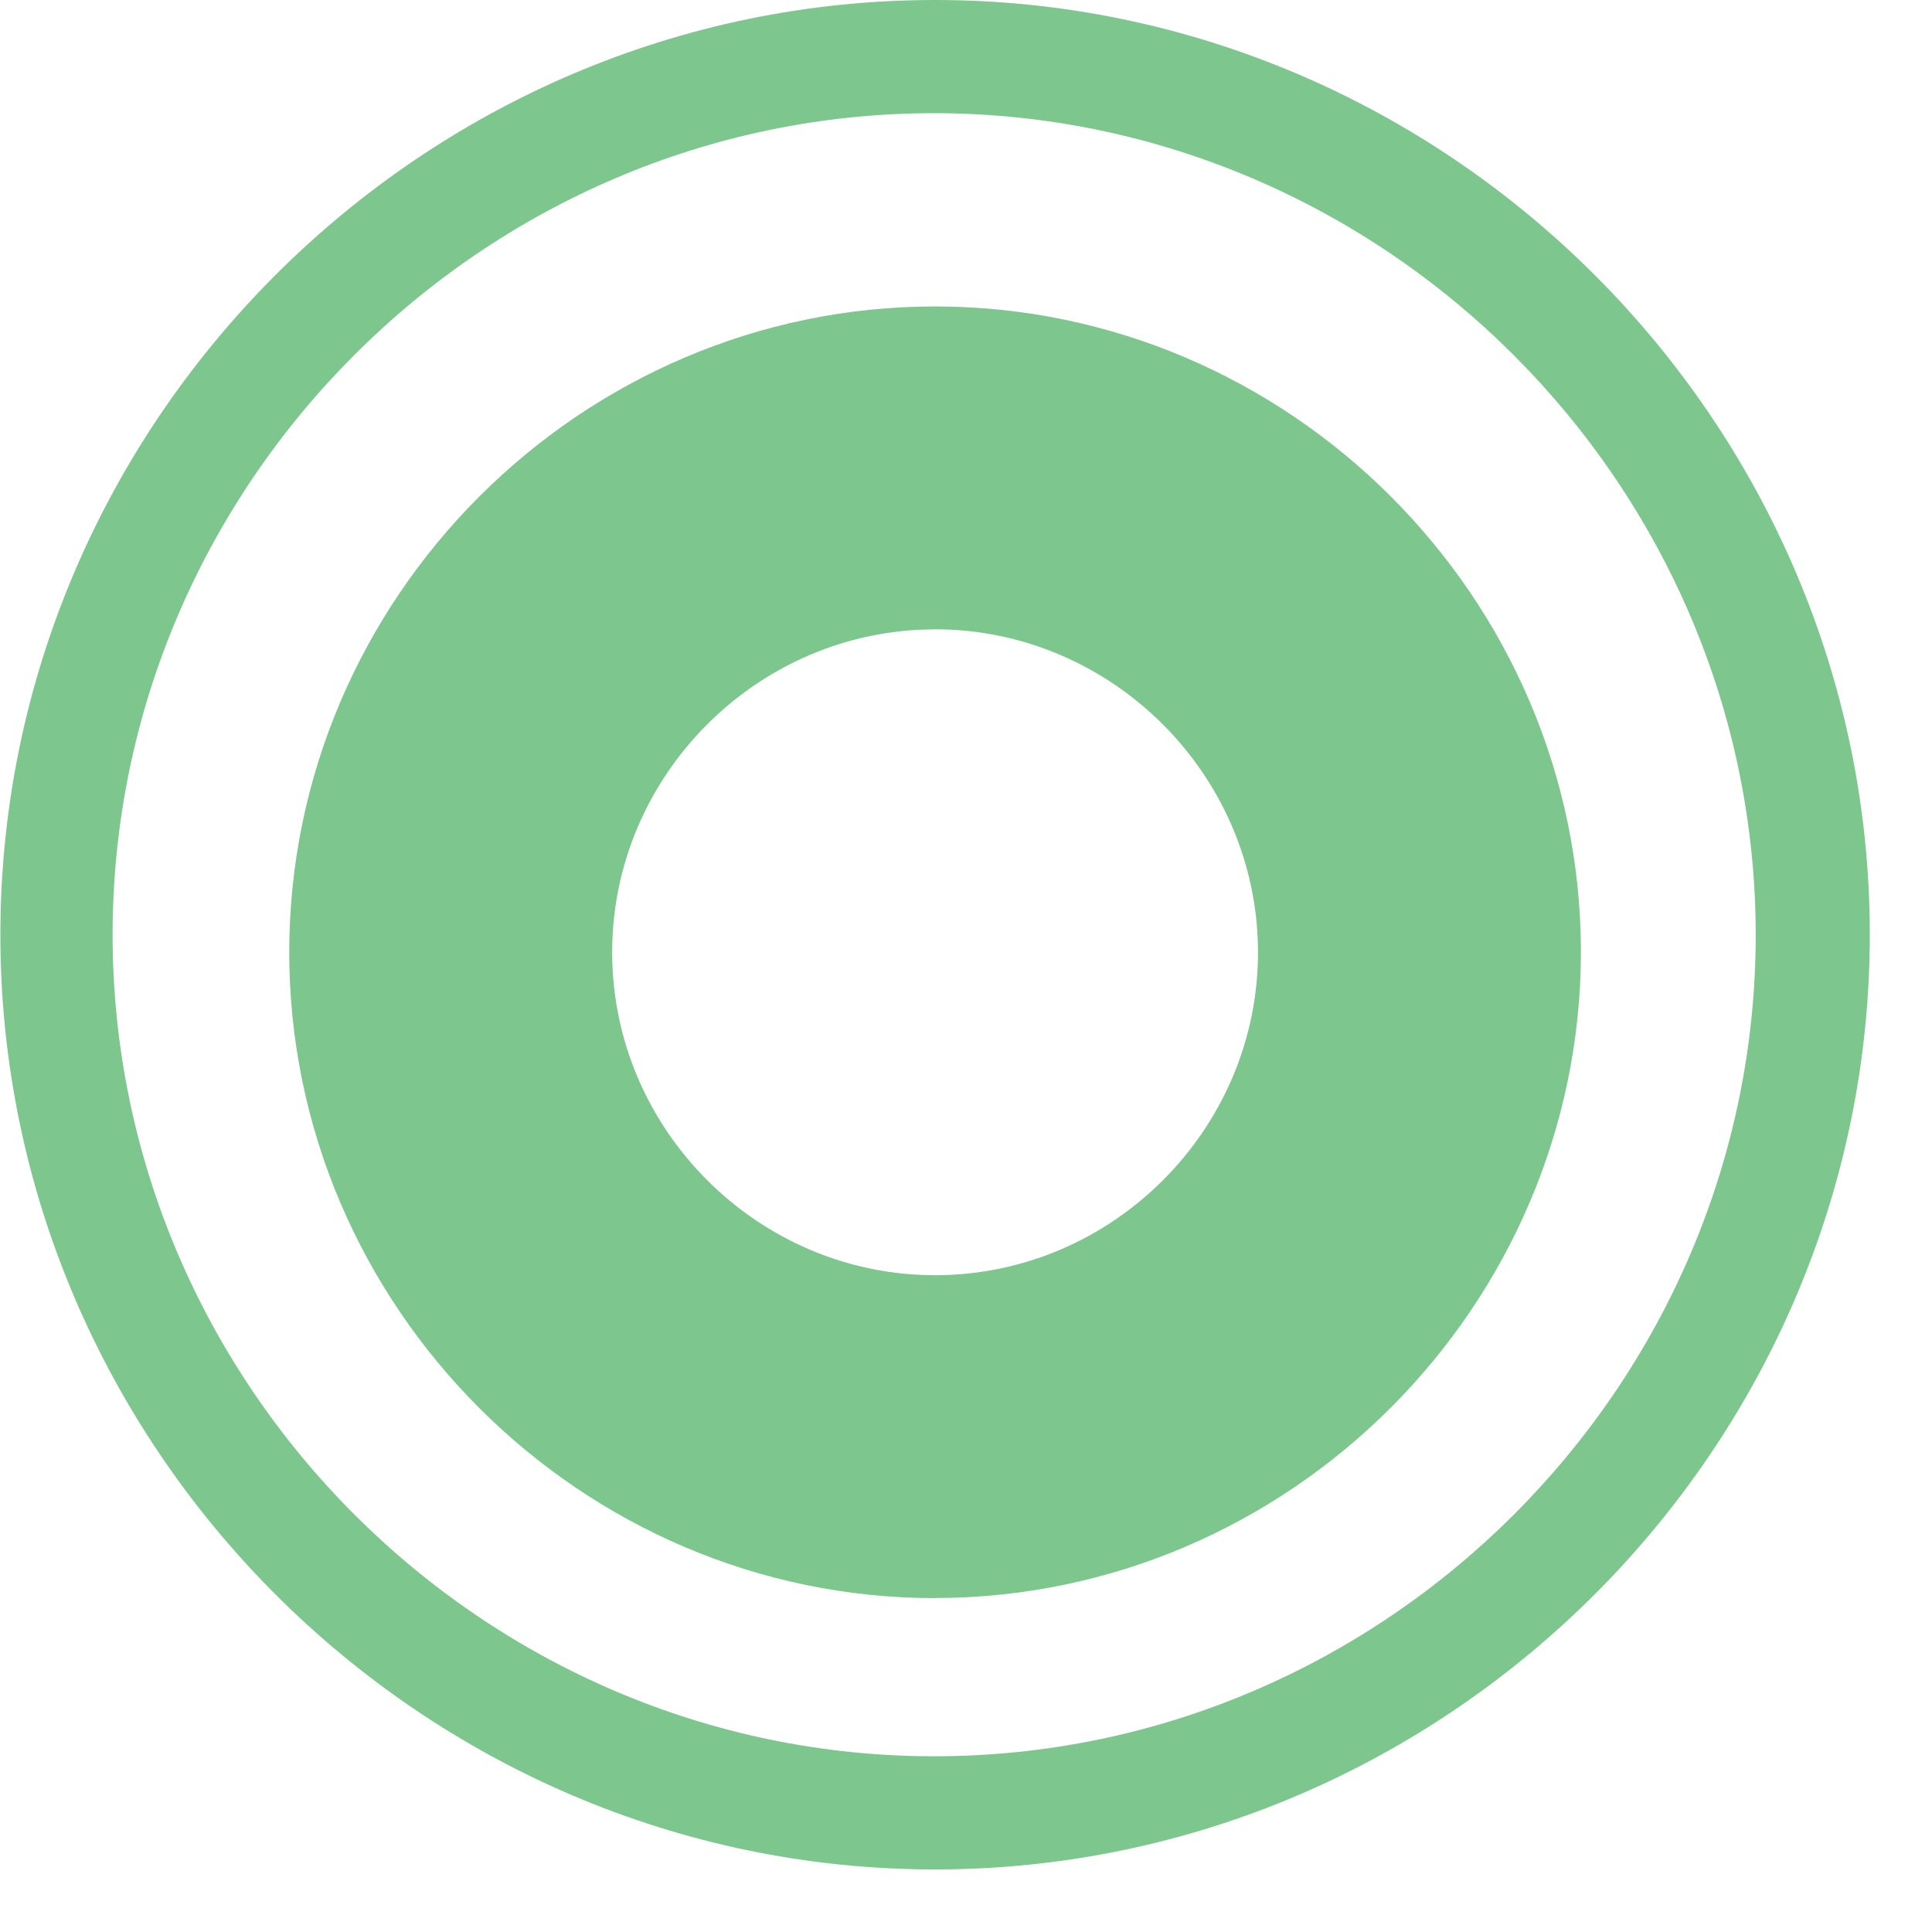 <?xml version="1.0" encoding="UTF-8" standalone="no"?><!DOCTYPE svg PUBLIC "-//W3C//DTD SVG 1.1//EN" "http://www.w3.org/Graphics/SVG/1.1/DTD/svg11.dtd"><svg width="100%" height="100%" viewBox="0 0 21 21" version="1.1" xmlns="http://www.w3.org/2000/svg" xmlns:xlink="http://www.w3.org/1999/xlink" xml:space="preserve" xmlns:serif="http://www.serif.com/" style="fill-rule:evenodd;clip-rule:evenodd;stroke-linejoin:round;stroke-miterlimit:2;"><g><path d="M10.184,20.32c-0.007,0 -0.013,0 -0.02,0c-5.574,0 -10.16,-4.586 -10.16,-10.16c0,-5.574 4.586,-10.16 10.16,-10.16c5.574,0 10.16,4.586 10.16,10.16c-0.001,5.566 -4.574,10.148 -10.14,10.16Zm-0.03,-19.09c-4.899,0 -8.93,4.031 -8.93,8.93c0,4.899 4.031,8.93 8.93,8.93c4.899,0 8.93,-4.031 8.93,-8.93c-0.005,-4.897 -4.033,-8.925 -8.93,-8.93Z" style="fill:#7dc78e;fill-rule:nonzero;"/><path d="M10.164,17.371c-3.851,0 -7.02,-3.169 -7.02,-7.02c0,-3.851 3.169,-7.02 7.02,-7.02c3.851,0 7.02,3.169 7.02,7.02c-0.005,3.849 -3.171,7.015 -7.02,7.019l0,0.001Zm0,-10.53c-1.926,0 -3.51,1.584 -3.51,3.51c0,1.926 1.584,3.51 3.51,3.51c1.926,0 3.51,-1.584 3.51,-3.51c-0.002,-1.925 -1.585,-3.509 -3.51,-3.511l0,0.001Z" style="fill:#7dc78e;fill-rule:nonzero;"/></g></svg>
